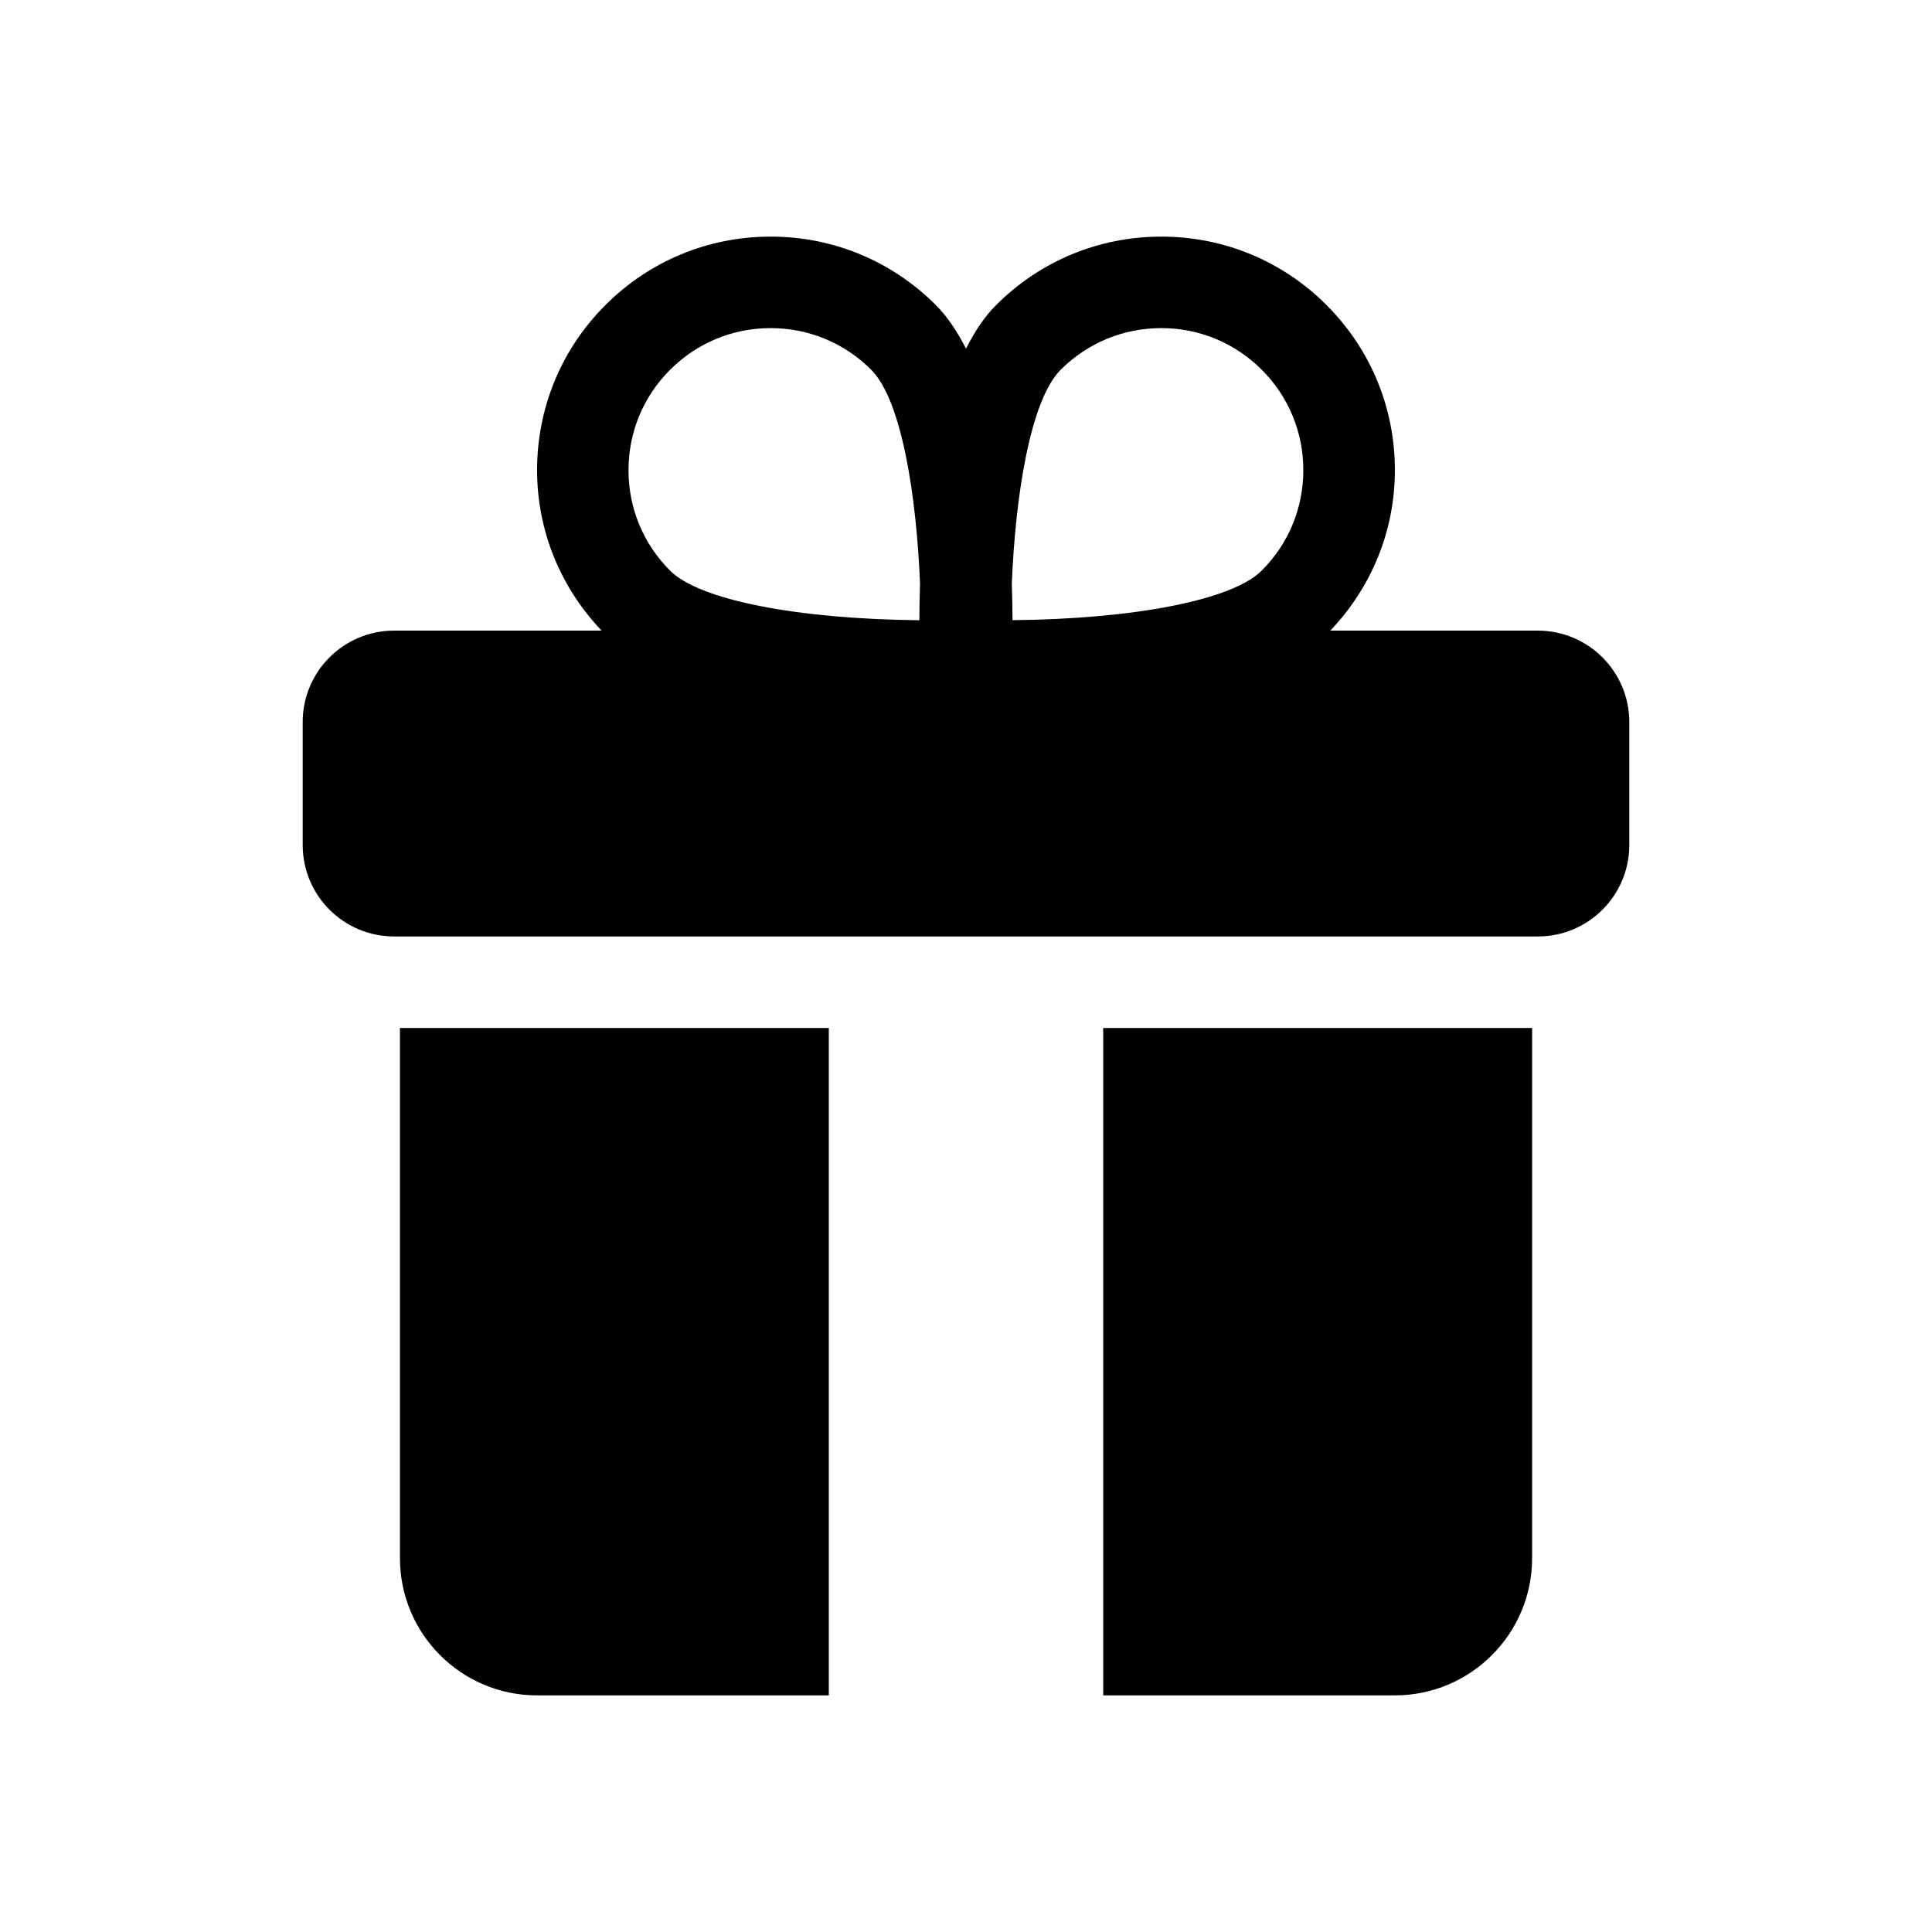 <?xml version="1.0" encoding="UTF-8"?>
<!-- Uploaded to: ICON Repo, www.svgrepo.com, Generator: ICON Repo Mixer Tools -->
<svg fill="#000000" width="800px" height="800px" version="1.1" viewBox="144 144 512 512" xmlns="http://www.w3.org/2000/svg">
 <g>
  <path d="m551.54 311.12h-54.992c10.973-11.539 17.113-26.543 17.113-42.523 0-16.531-6.438-32.086-18.137-43.77-11.668-11.684-27.223-18.121-43.754-18.121s-32.086 6.438-43.77 18.121c-3.148 3.133-5.746 7.113-7.996 11.57-2.281-4.457-4.879-8.438-8.016-11.57-11.684-11.684-27.223-18.121-43.77-18.121-16.531 0-32.055 6.438-43.754 18.121-11.695 11.68-18.133 27.234-18.133 43.766 0 15.996 6.125 30.984 17.098 42.523l-54.965 0.004c-13.414 0-24.246 10.848-24.246 24.246v32.559c0 13.398 10.832 24.246 24.246 24.246h303.07c13.383 0 24.246-10.848 24.246-24.246v-32.559c0-13.383-10.863-24.246-24.246-24.246zm-126.43-69.148c7.133-7.102 16.578-11.02 26.641-11.02 10.059 0 19.508 3.922 26.609 11.02 7.133 7.117 11.035 16.578 11.035 26.625 0 10.043-3.906 19.508-11.035 26.625-7.746 7.746-33.488 12.816-66.031 13.129-0.016-2.93-0.078-6.172-0.188-9.684 0.941-23.098 4.848-48.574 12.969-56.695zm-103.5 0c7.102-7.102 16.578-11.02 26.609-11.02 10.078 0 19.539 3.922 26.641 11.02 8.141 8.141 12.027 33.598 12.957 56.711-0.109 3.527-0.172 6.769-0.172 9.684-32.543-0.316-58.301-5.383-66.047-13.129-7.133-7.117-11.035-16.578-11.035-26.625-0.008-10.047 3.898-19.523 11.047-26.641z"/>
  <path d="m249.99 556.93c0 20.074 16.262 36.367 36.367 36.367h77.289v-176.87h-113.66z"/>
  <path d="m436.37 593.29h77.289c20.059 0 36.367-16.281 36.367-36.367v-140.5l-113.66-0.004z"/>
 </g>
</svg>